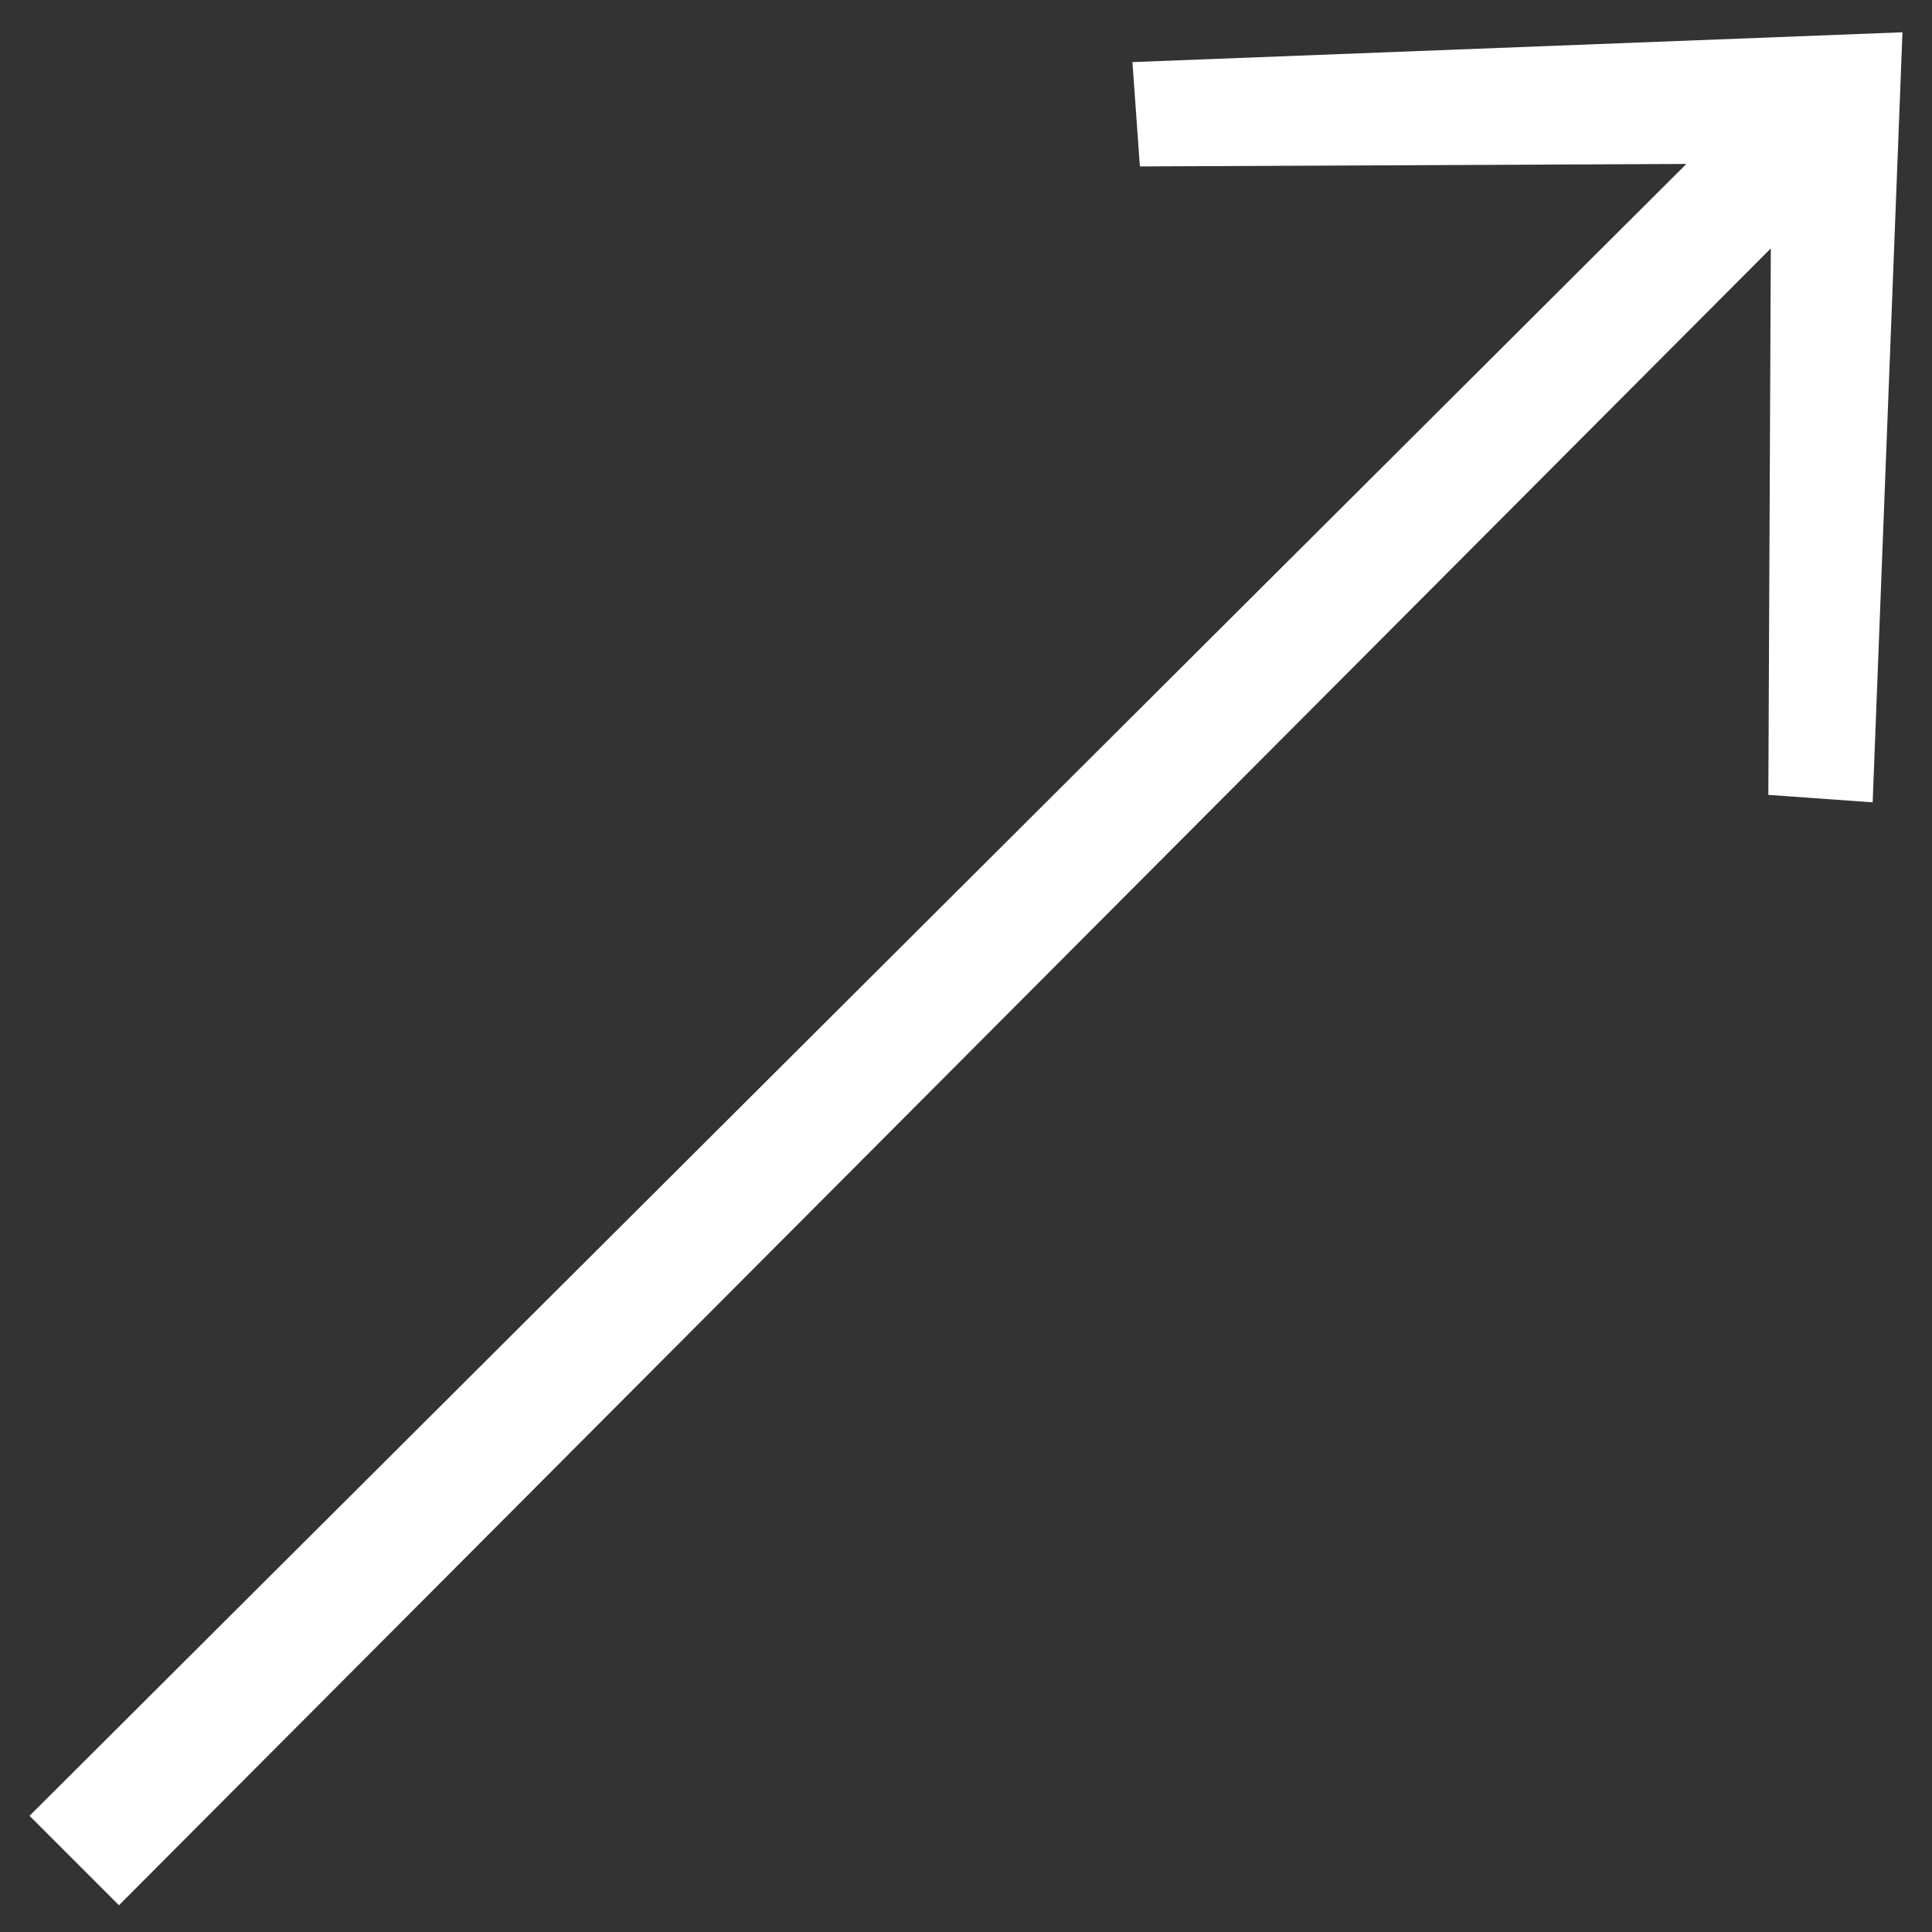 <svg width="28" height="28" xmlns="http://www.w3.org/2000/svg"><rect width="100%" height="100%" fill="#333333" stroke="none"/><path d="M27.572.468l-.432 11.16-1.512-.108.036-7.92-23.94 24.012-1.296-1.296L24.44 2.376l-7.92.036L16.412.9z" fill="#FFF" fill-rule="nonzero"/></svg>